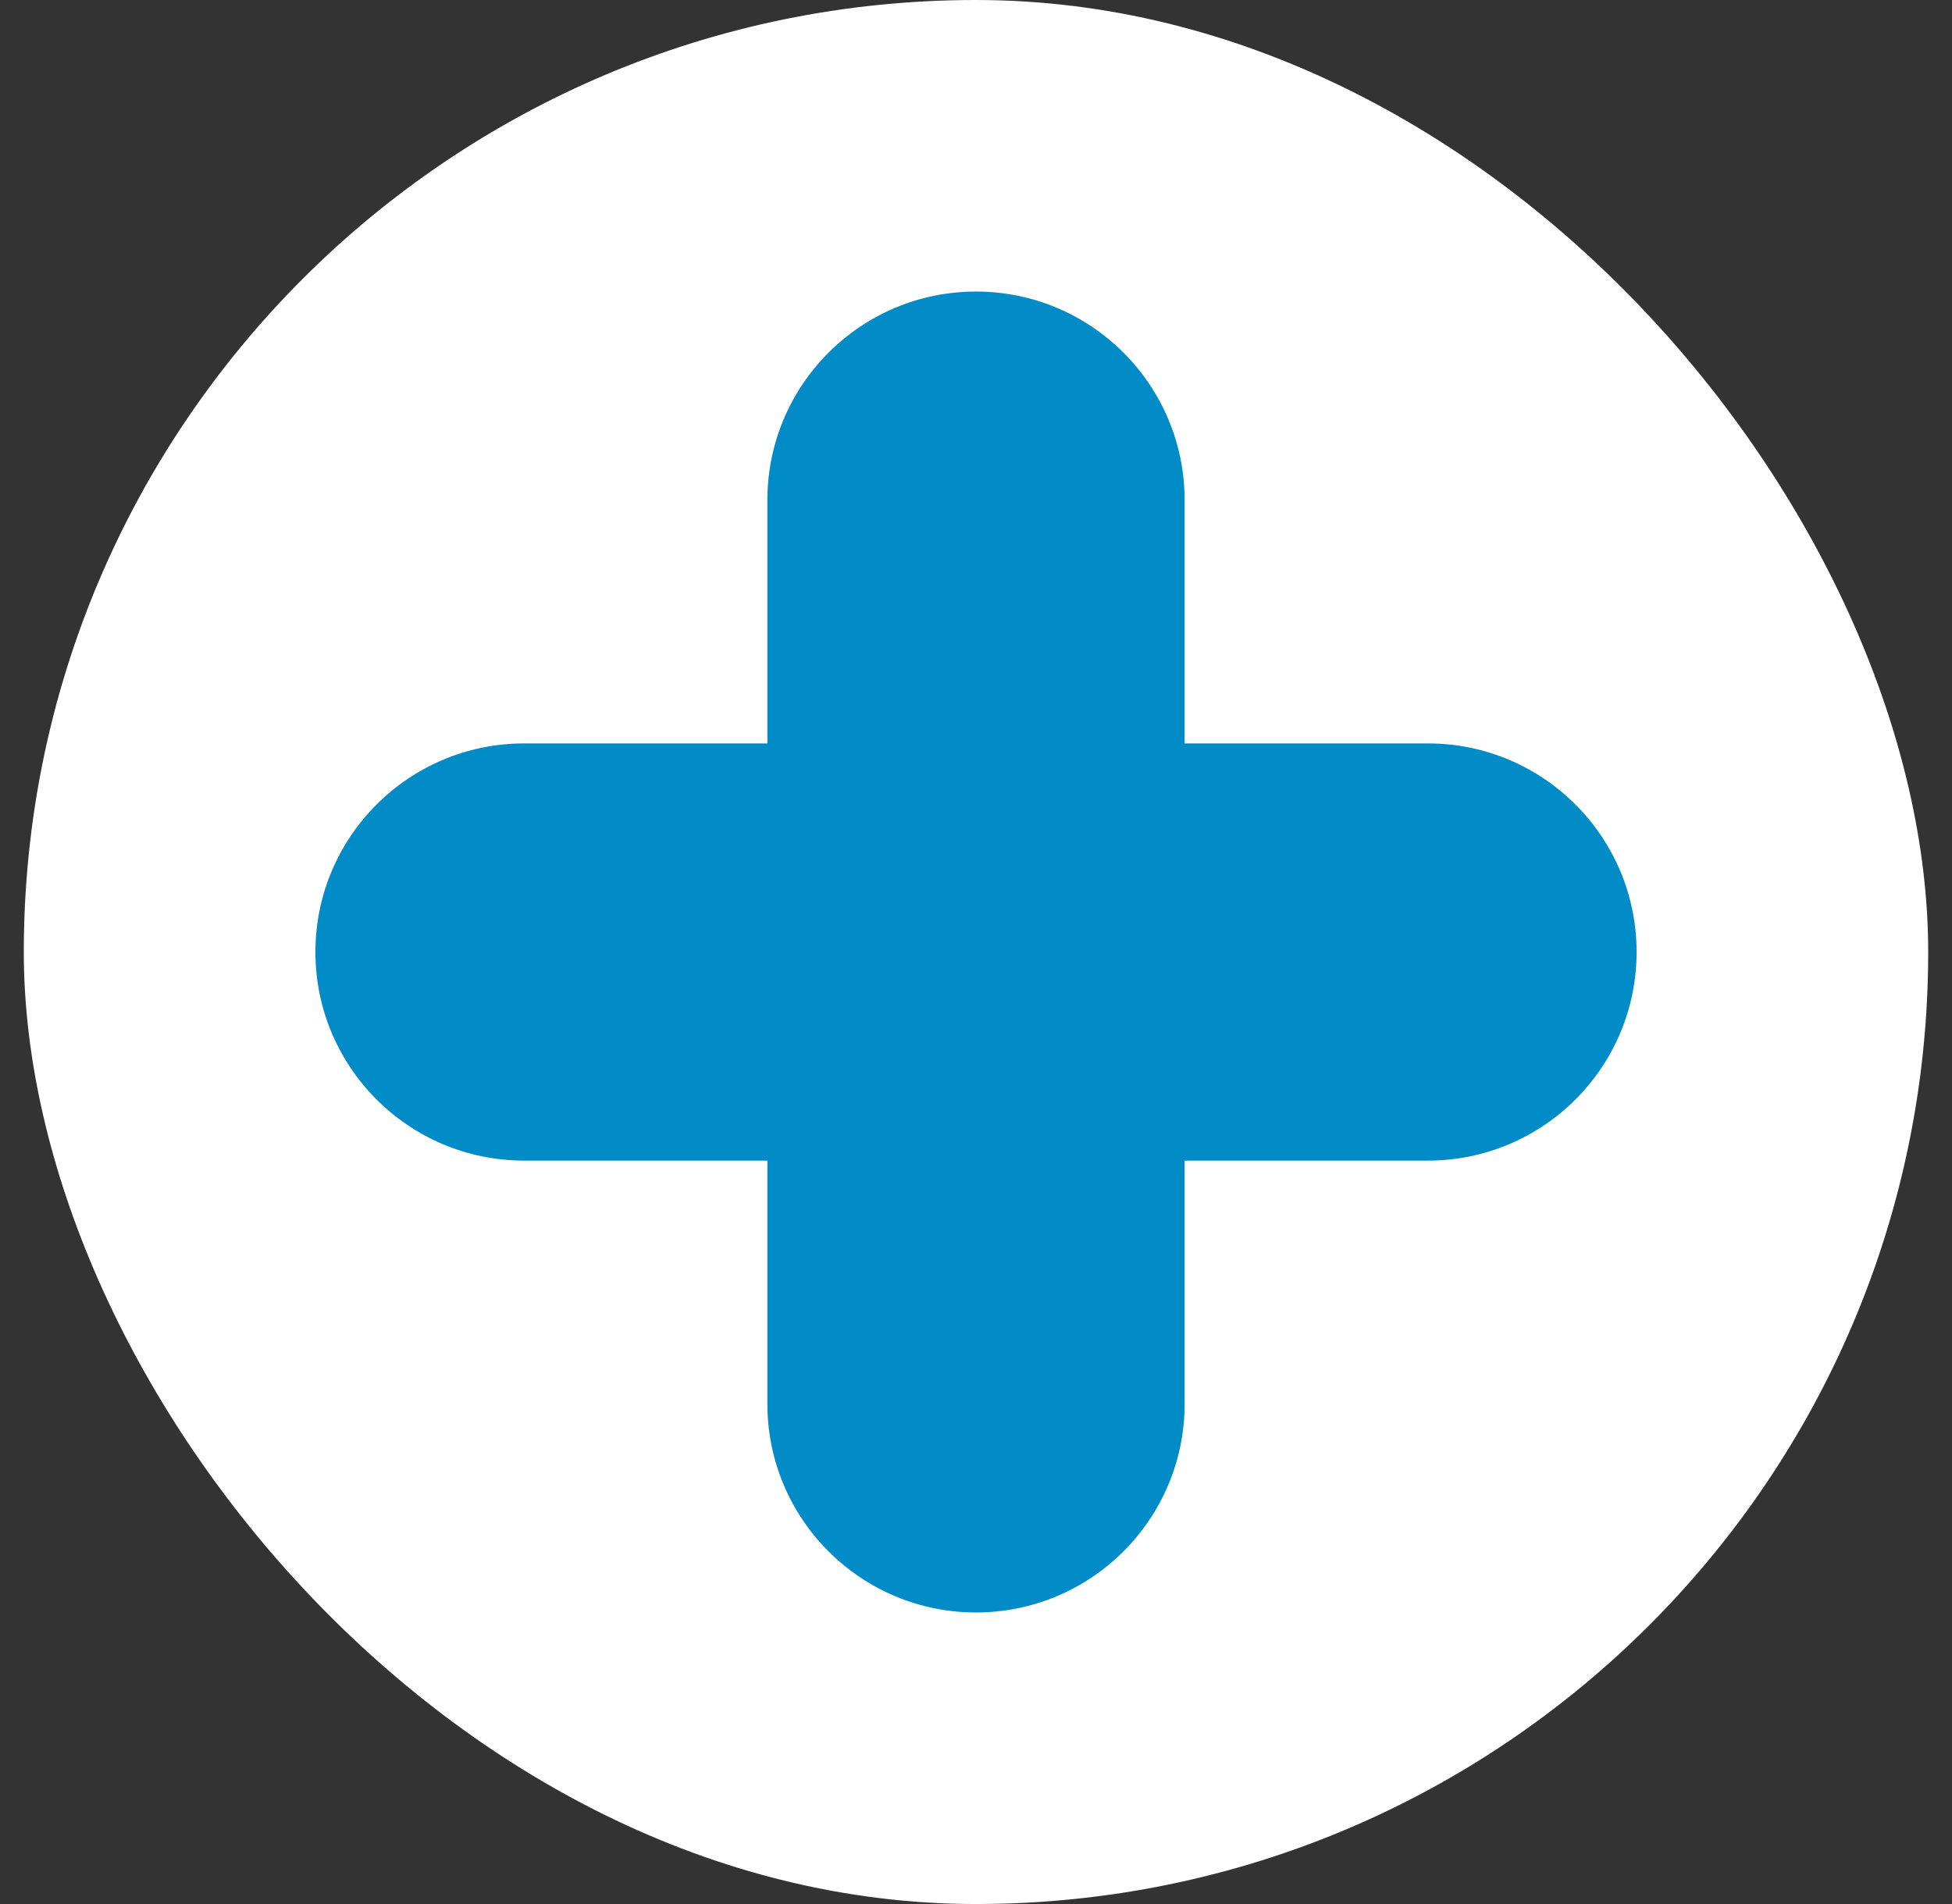 <svg width="41" height="40" viewBox="0 0 41 40" fill="none" xmlns="http://www.w3.org/2000/svg">
<rect x="0" y="0" width="41" height="40" fill="#333333" stroke="none"/>
<rect x="0.5" width="40" height="40" rx="20" fill="white"/>
<path d="M20.5 6.125C18.081 6.125 16.118 8.088 16.118 10.507V15.618H11.007C8.588 15.618 6.625 17.581 6.625 20C6.625 22.419 8.588 24.382 11.007 24.382H16.118V29.493C16.118 31.912 18.081 33.875 20.5 33.875C22.919 33.875 24.882 31.912 24.882 29.493V24.382H29.993C32.412 24.382 34.375 22.419 34.375 20C34.375 17.581 32.412 15.618 29.993 15.618H24.882V10.507C24.882 8.088 22.919 6.125 20.5 6.125Z" fill="#018BC7"/>
</svg>
